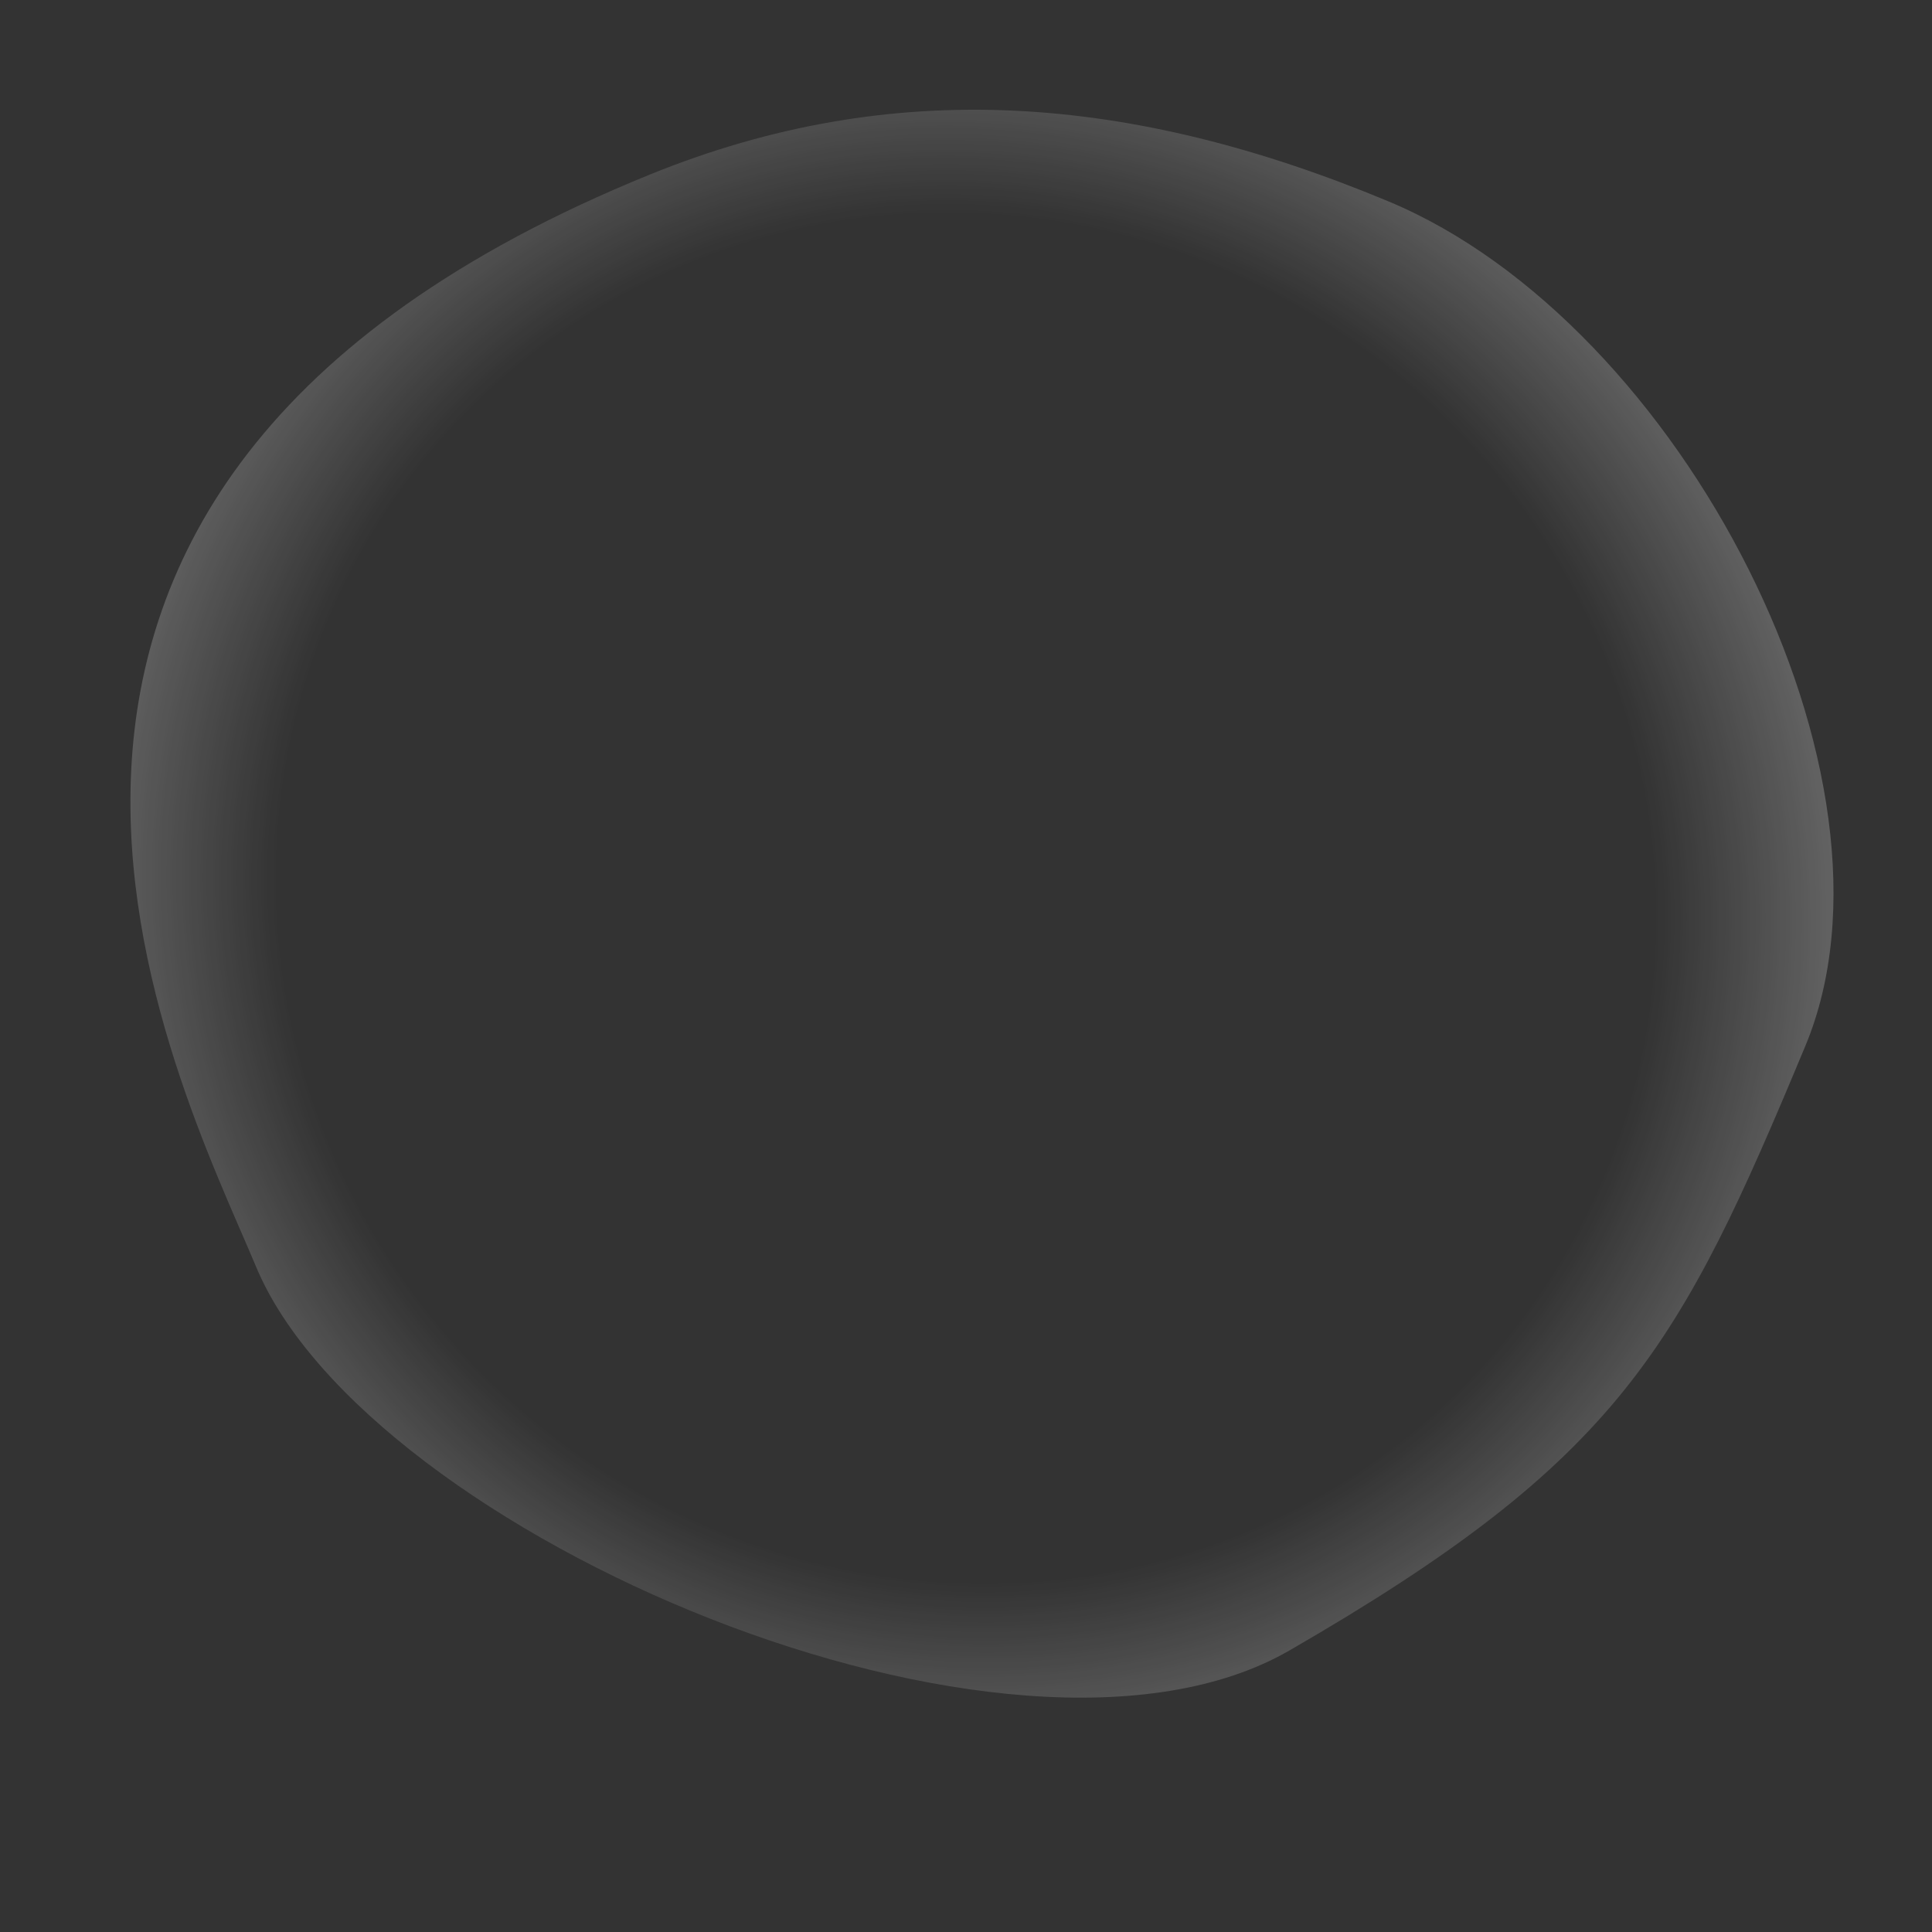 <svg width="100" height="100" viewBox="0 0 100 100" fill="none" xmlns="http://www.w3.org/2000/svg">
<rect x="0" y="0" width="100" height="100" fill="#333333" stroke="none"/>
<g clip-path="url(#clip0_9248_16950)">
<g style="mix-blend-mode:plus-lighter" opacity="0.4">
<path d="M71.854 10.418C58.533 4.869 46.221 3.921 33.638 9.034C-6.71 25.43 9.198 55.85 13.255 65.568C19.04 79.424 52.413 93.704 66.747 85.425C83.919 75.507 86.94 69.755 93.447 54.132C99.196 40.329 87.064 16.752 71.854 10.418Z" fill="url(#paint0_radial_9248_16950)"/>
</g>
</g>
<defs>
<radialGradient id="paint0_radial_9248_16950" cx="0" cy="0" r="1" gradientUnits="userSpaceOnUse" gradientTransform="translate(50 46.5) rotate(120.867) scale(50.678 51.784)">
<stop offset="0.69" stop-color="white" stop-opacity="0"/>
<stop offset="1" stop-color="white"/>
</radialGradient>
<clipPath id="clip0_9248_16950">
<rect width="100" height="100" fill="white"/>
</clipPath>
</defs>
</svg>
